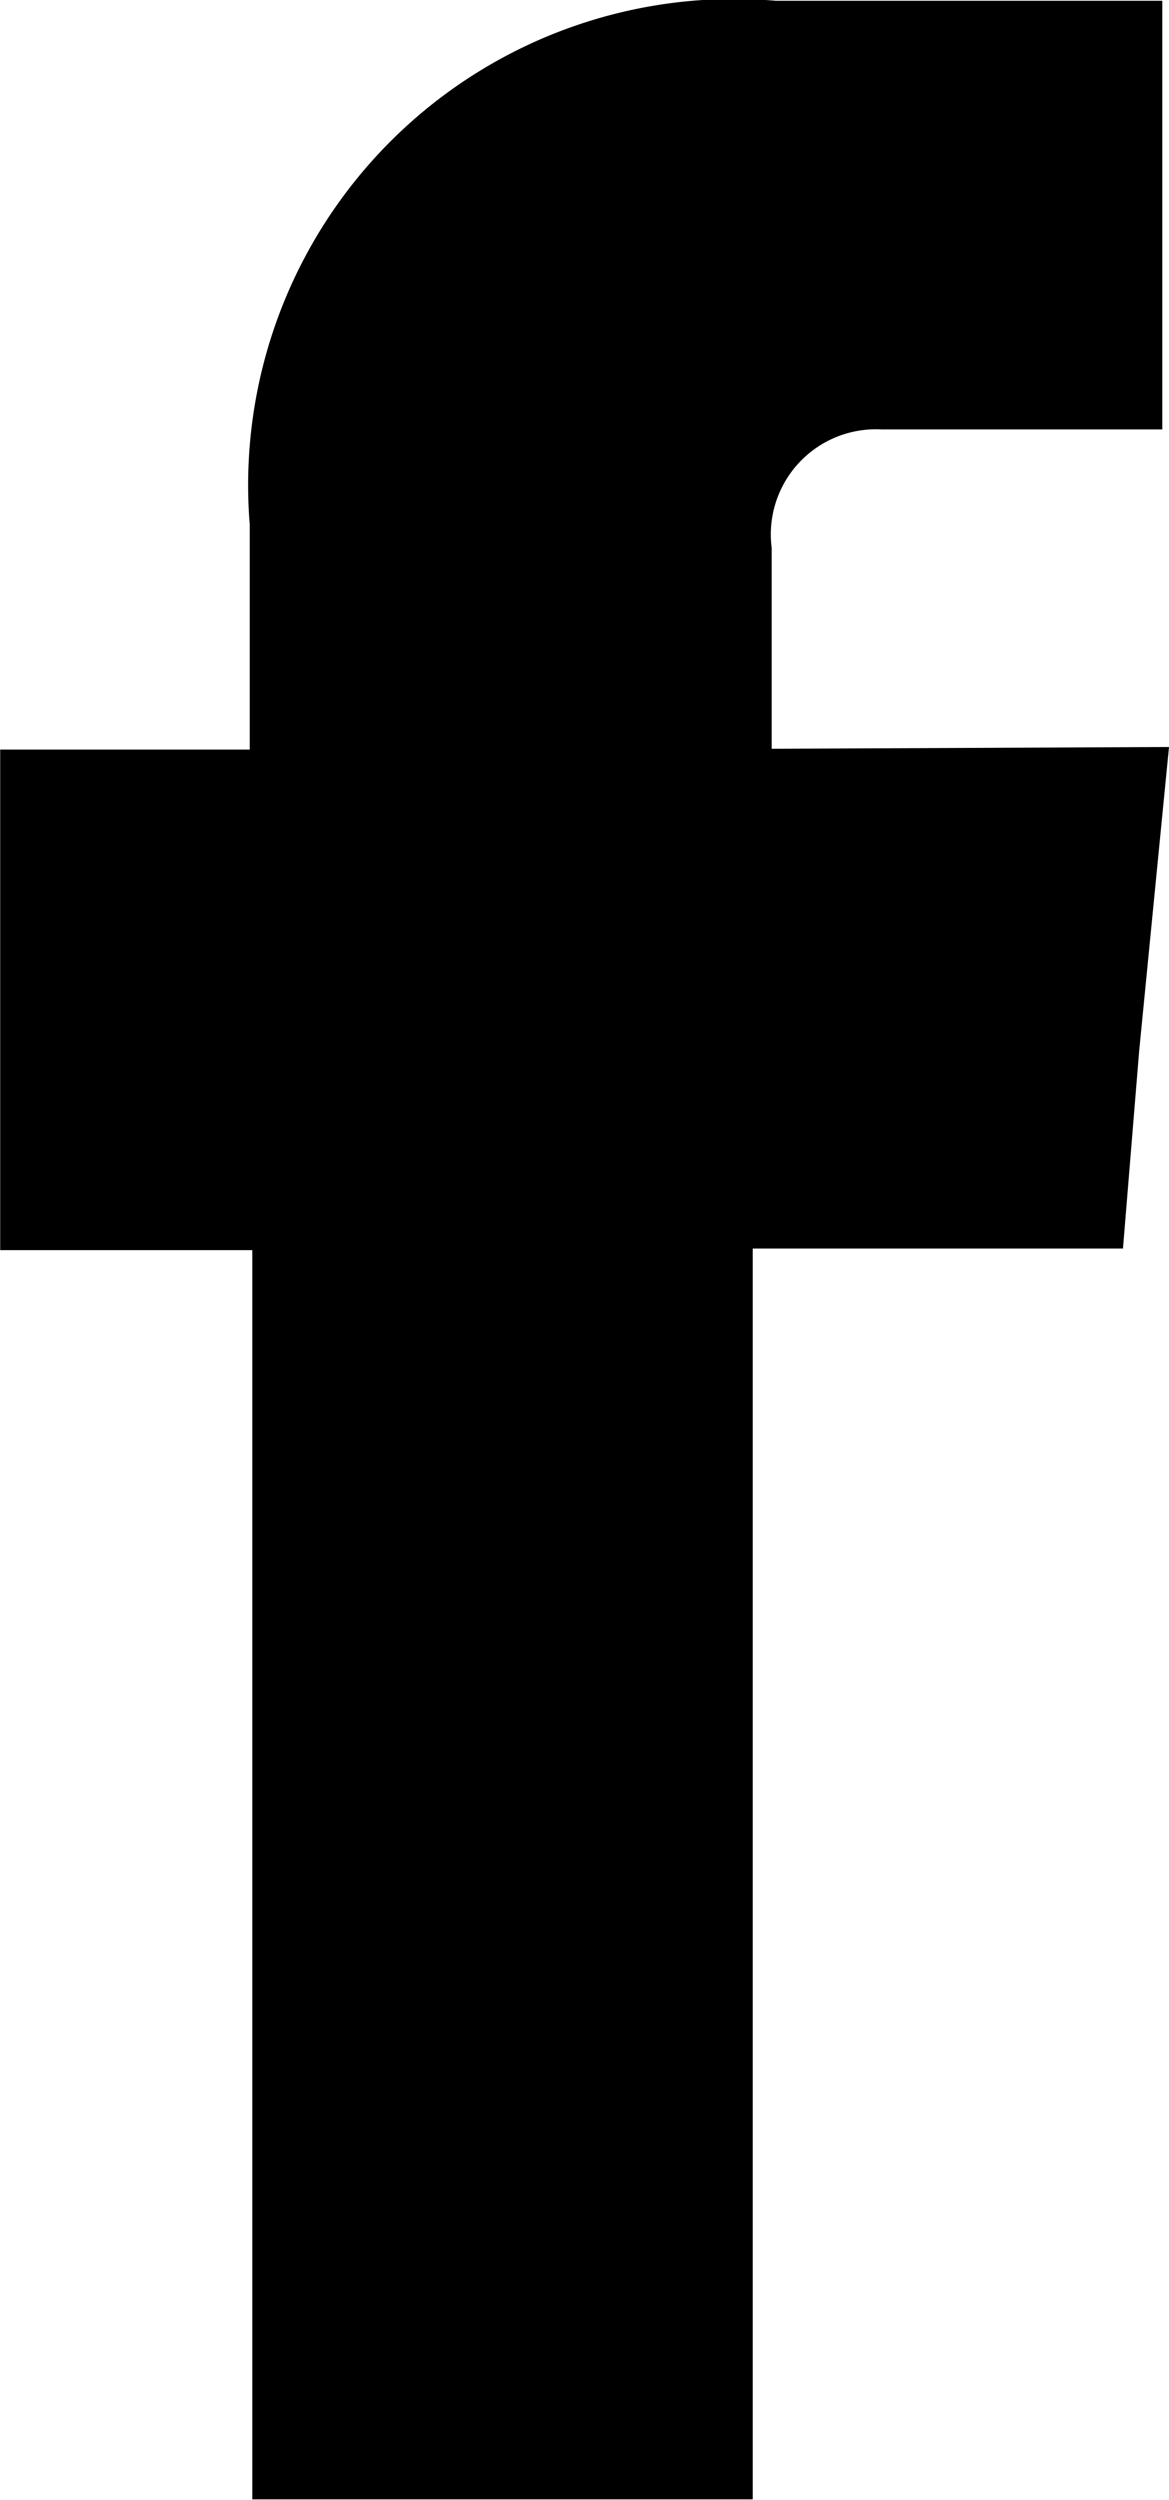 <svg xmlns="http://www.w3.org/2000/svg" width="5.917" height="12.651" viewBox="0 0 5.917 12.651">
  <path id="Path_117" data-name="Path 117" d="M-388.758,294.942v-1.016a.532.532,0,0,1,.556-.6h1.421v-2.169h-1.956a2.46,2.46,0,0,0-2.663,2.65v1.139h-1.263v2.533h1.276V303.8h2.533v-6.329h1.874l.082-1,.151-1.538Z" transform="translate(392.664 -291.153)" fill-rule="evenodd"/>
</svg>
